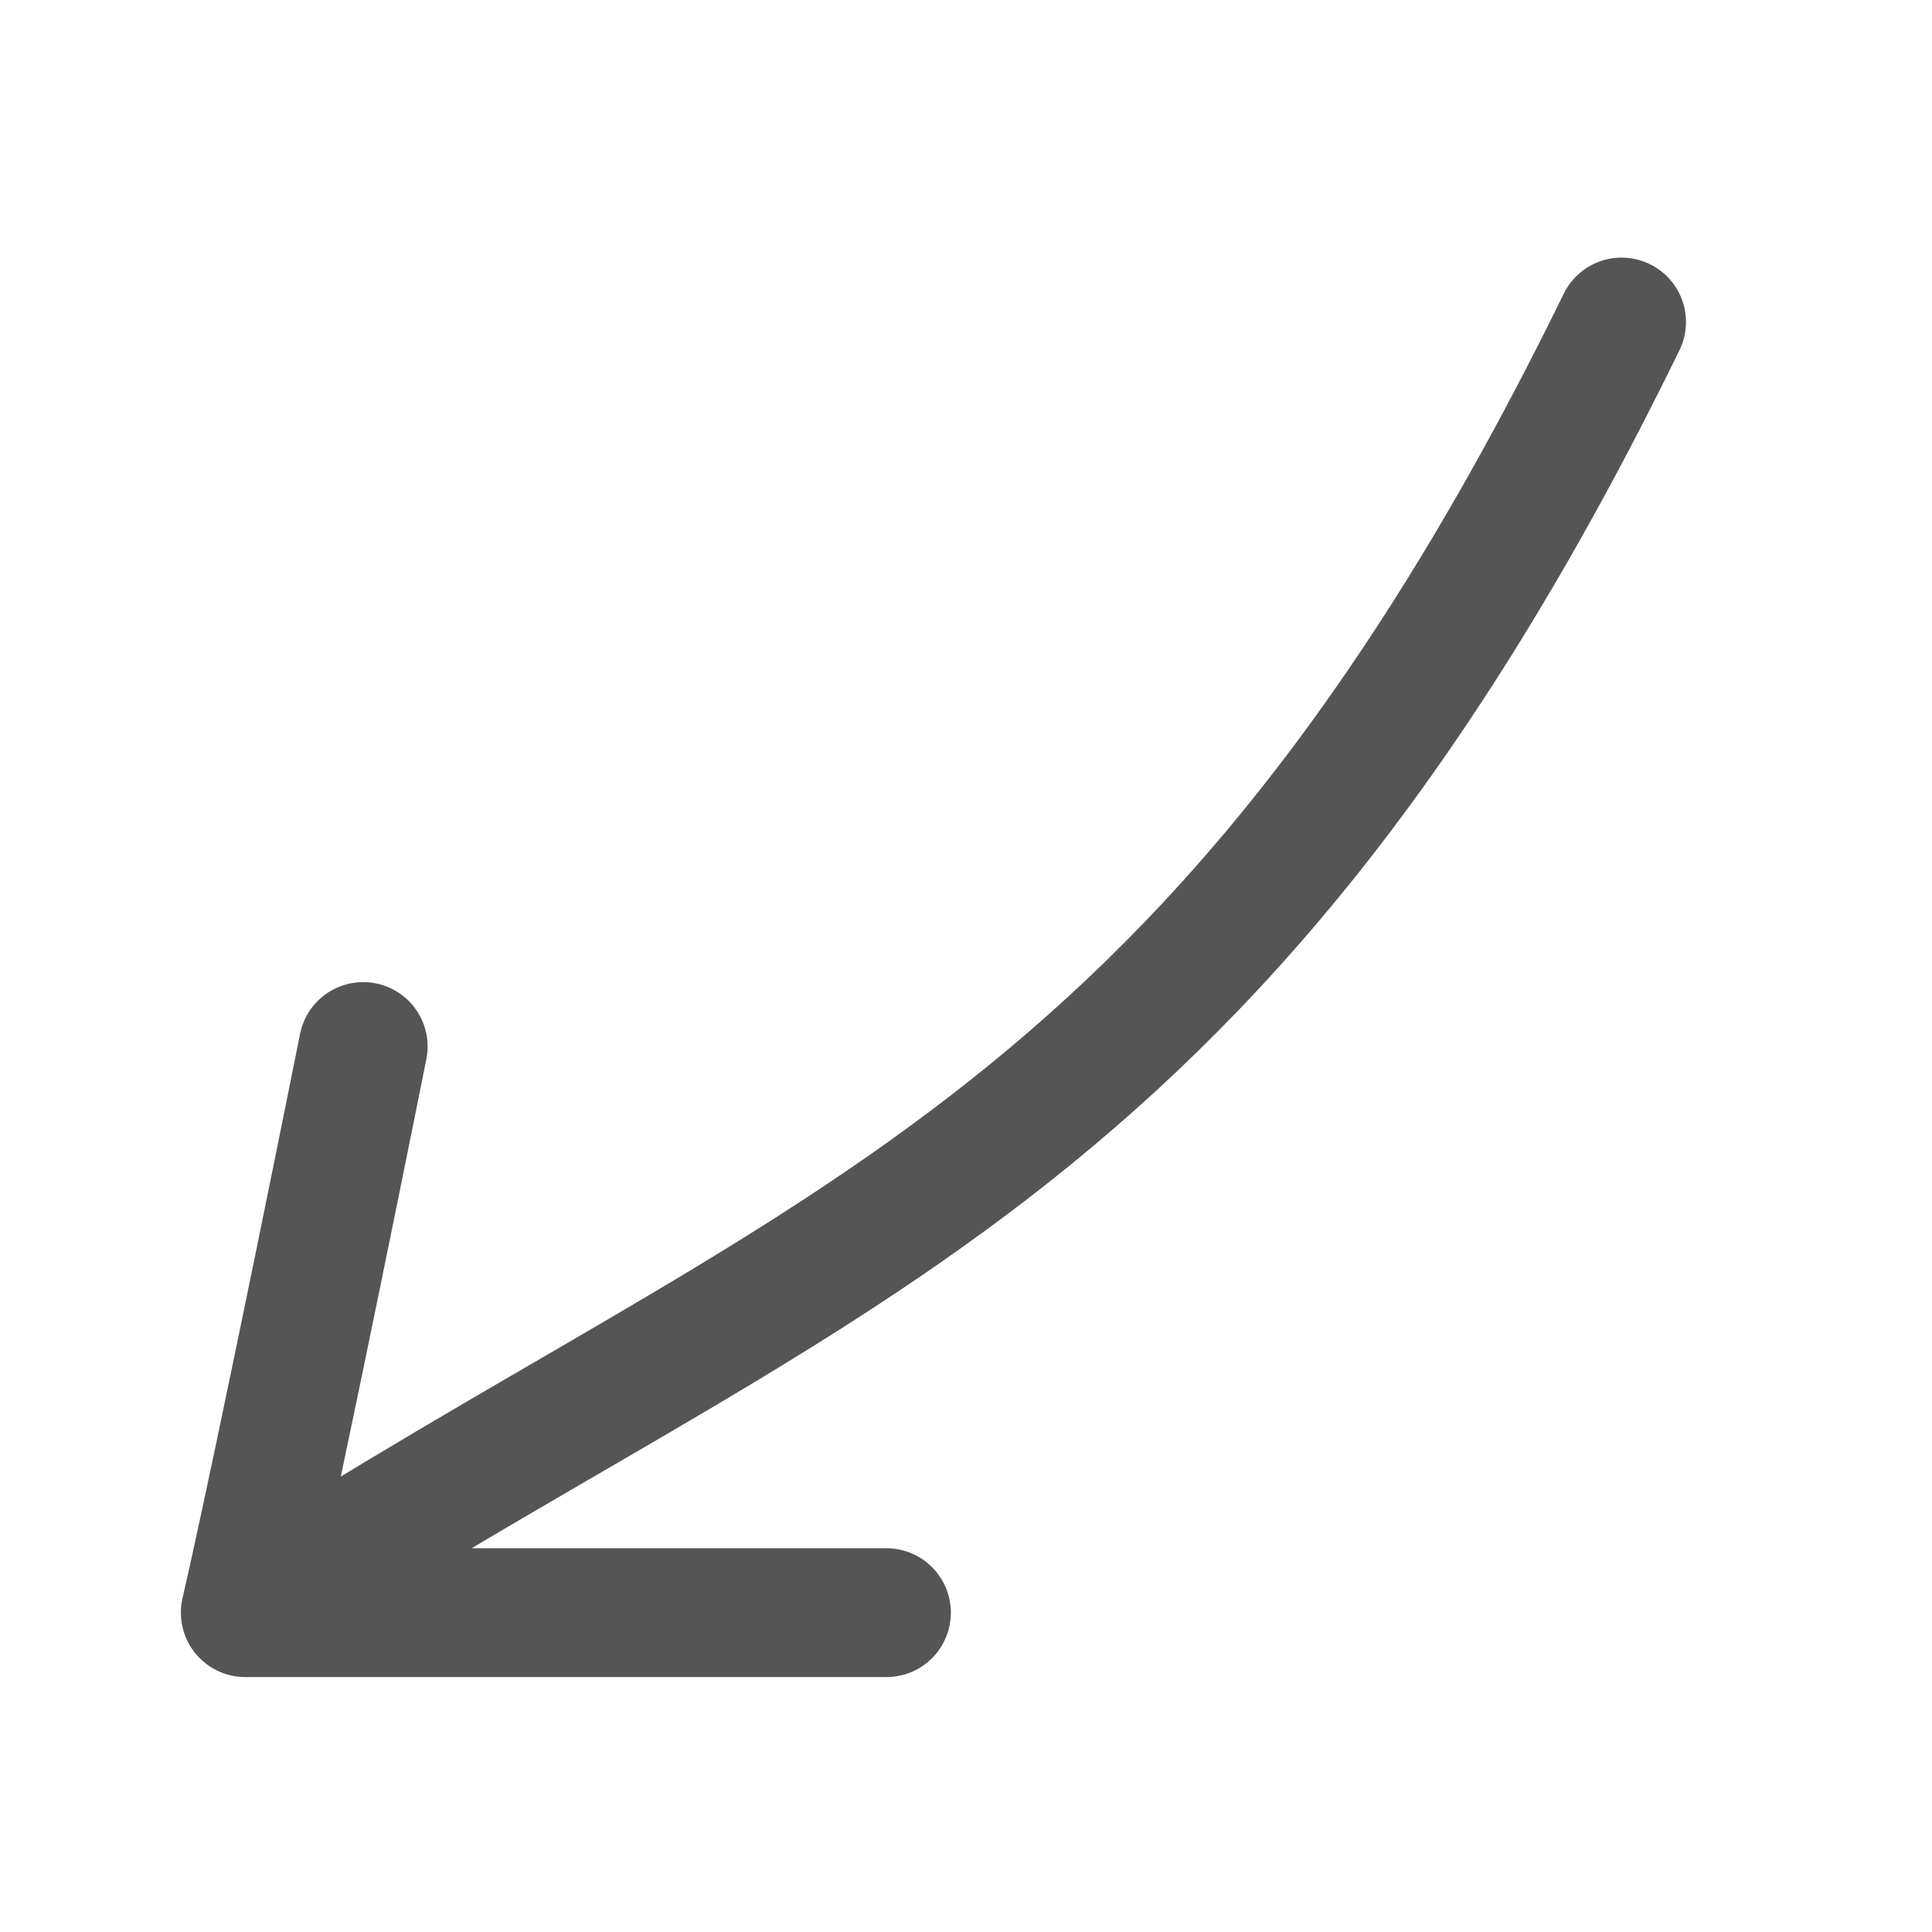 <svg width="24" height="24" viewBox="0 0 24 24" fill="none" xmlns="http://www.w3.org/2000/svg">
<path d="M20.144 4C15.012 14.5 10.012 15.5 3.047 20.033M3.047 20.033C3.512 18 4.512 13 4.512 13M3.047 20.033C5.512 20.033 11.012 20.033 11.012 20.033" stroke="#555555" stroke-width="1.6" stroke-linecap="round" stroke-linejoin="round"/>
</svg>
